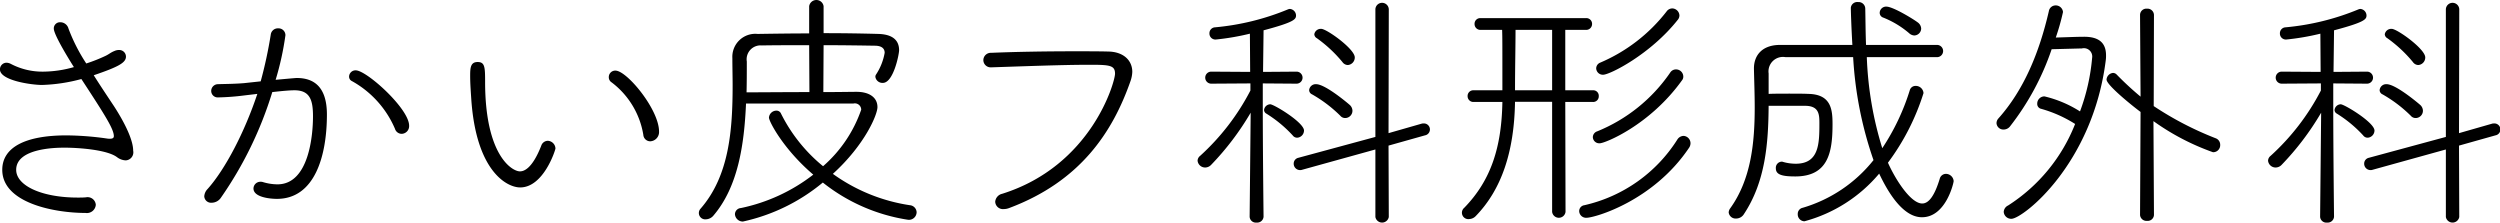 <svg xmlns="http://www.w3.org/2000/svg" width="291.032" height="25.91" viewBox="0 0 291.032 25.91">
  <defs>
    <style>
      .cls-1 {
        fill-rule: evenodd;
      }
    </style>
  </defs>
  <path id="さかい皮フ科形成外科" class="cls-1" d="M678.285,2806.01c2.76,4.22,3.78,5.82,3.78,6.65,0,0.21-.15.3-0.45,0.3a1.845,1.845,0,0,1-.39-0.03,34.733,34.733,0,0,0-4.68-.36c-4.8,0-7.469,1.4-7.469,4.01,0,3.86,6.06,5.02,9.689,5.02a1.042,1.042,0,0,0,1.2-.95,0.959,0.959,0,0,0-1.14-.87c-0.33.03-.63,0.03-0.96,0.03-4.2,0-7.169-1.39-7.169-3.23,0-2.52,4.62-2.58,5.609-2.58,1.62,0,4.95.23,6.12,1.1a1.8,1.8,0,0,0,1.02.38,0.936,0.936,0,0,0,.87-1.13c0-1.15-.84-3.02-2.22-5.16-0.75-1.13-1.59-2.38-2.37-3.62,2.88-.98,3.75-1.46,3.75-2.17a0.779,0.779,0,0,0-.81-0.77,1.264,1.264,0,0,0-.54.12c-0.45.18-.6,0.36-1.02,0.56a18.78,18.78,0,0,1-2.25.89,20.426,20.426,0,0,1-2.07-4.06,0.989,0.989,0,0,0-.96-0.74,0.716,0.716,0,0,0-.749.74c0,0.77,2.069,4.06,2.339,4.48a13.181,13.181,0,0,1-3.569.53,7.9,7.9,0,0,1-3.75-.89,1.217,1.217,0,0,0-.51-0.15,0.774,0.774,0,0,0-.78.78c0,1.3,3.69,1.81,4.89,1.81A19.591,19.591,0,0,0,678.285,2806.01Zm20.485,1.73c-1.47,4.42-3.72,8.75-5.79,11.07a1.343,1.343,0,0,0-.39.86,0.793,0.793,0,0,0,.87.74,1.309,1.309,0,0,0,1.08-.6,43.887,43.887,0,0,0,5.97-12.28c1.32-.15,2.129-0.21,2.579-0.21,1.8,0,2.16,1.13,2.16,3.03,0,2.13-.45,7.92-4.139,7.92a5.954,5.954,0,0,1-1.71-.27,0.831,0.831,0,0,0-.27-0.03,0.8,0.8,0,0,0-.81.78c0,1.03,1.95,1.21,2.73,1.21,4.409,0,5.819-5.01,5.819-9.82,0-3.33-1.62-4.25-3.51-4.25-0.09,0-.12,0-2.459.21a33.585,33.585,0,0,0,1.14-5.19,0.8,0.8,0,0,0-.84-0.8,0.833,0.833,0,0,0-.87.74,50.781,50.781,0,0,1-1.17,5.43l-1.95.21c-1.11.09-2.04,0.09-3.03,0.12a0.789,0.789,0,0,0-.78.8,0.756,0.756,0,0,0,.81.74,28.573,28.573,0,0,0,3.12-.24Zm16.8,4.65a0.9,0.9,0,0,0,.87-0.95c0-1.98-4.95-6.44-6.21-6.44a0.745,0.745,0,0,0-.78.72,0.572,0.572,0,0,0,.33.53,11.517,11.517,0,0,1,5.01,5.55A0.823,0.823,0,0,0,715.569,2812.39Zm28.944,0.87a1.078,1.078,0,0,0,1.02-1.13c0-2.58-3.75-7.1-5.07-7.1a0.75,0.75,0,0,0-.78.75,0.7,0.7,0,0,0,.33.62,9.6,9.6,0,0,1,3.69,6.11A0.807,0.807,0,0,0,744.513,2813.26Zm-12.689.5c-1.11,2.85-2.13,3-2.49,3-0.9,0-4.05-1.84-4.05-10.42,0-1.72-.03-2.31-0.87-2.31-0.81,0-.87.65-0.87,1.57,0,0.68.03,1.3,0.12,2.61,0.54,8.55,4.17,10.42,5.7,10.42,2.73,0,4.109-4.37,4.109-4.54a0.935,0.935,0,0,0-.9-0.89A0.824,0.824,0,0,0,731.824,2813.76Zm32.864-11.69c2.04,0,4.05.03,5.94,0.06,0.78,0,1.17.29,1.17,0.83a6.7,6.7,0,0,1-1.02,2.55,0.446,0.446,0,0,0-.06.27,0.834,0.834,0,0,0,.87.68c1.23,0,1.89-3.33,1.89-3.8,0-1.16-.75-1.84-2.37-1.9-2.13-.06-4.26-0.09-6.42-0.09v-3.14a0.85,0.85,0,0,0-1.68,0v3.17c-1.979,0-3.989.03-6,.06a2.675,2.675,0,0,0-2.94,2.82v0.06c0,1.01.03,2.05,0.03,3.06,0,5.25-.39,10.56-3.72,14.39a0.74,0.74,0,0,0,.63,1.25,1.186,1.186,0,0,0,.87-0.45c2.85-3.35,3.57-8.22,3.78-13.03h12.509a0.74,0.74,0,0,1,.9.72,15.391,15.391,0,0,1-4.44,6.58,18.664,18.664,0,0,1-4.889-6.11,0.572,0.572,0,0,0-.57-0.36,0.875,0.875,0,0,0-.84.81c0,0.44,1.68,3.68,5.159,6.64a20.609,20.609,0,0,1-8.429,3.89,0.734,0.734,0,0,0-.69.71,0.916,0.916,0,0,0,.93.86,21.838,21.838,0,0,0,9.3-4.54,21.019,21.019,0,0,0,9.96,4.34,0.9,0.9,0,0,0,.96-0.89,0.857,0.857,0,0,0-.78-0.81,20.516,20.516,0,0,1-8.97-3.65c3.75-3.41,5.19-6.91,5.19-7.77,0-1.13-.96-1.78-2.43-1.78h-0.09c-0.57,0-2.01.03-3.78,0.03Zm-1.65,5.46c-2.7,0-5.7.03-7.319,0.03,0.03-1.22.03-2.44,0.03-3.59a1.617,1.617,0,0,1,1.74-1.87c1.77-.03,3.6-0.03,5.519-0.03Zm21.148-2.88c3.69-.12,8.309-0.3,11.489-0.3,2.31,0,2.94.06,2.94,1.04,0,0.95-2.73,10.71-13.139,13.98a1.039,1.039,0,0,0-.81.92,0.9,0.9,0,0,0,.99.86,1.777,1.777,0,0,0,.63-0.12c8.309-3.11,12.059-8.87,14.129-14.78a3.677,3.677,0,0,0,.21-1.07c0-1.36-1.05-2.34-2.79-2.37-1.17-.03-2.52-0.03-3.93-0.03-3.269,0-6.929.06-9.719,0.18a0.862,0.862,0,0,0-.9.83,0.849,0.849,0,0,0,.87.86h0.03Zm41.528-.27a0.879,0.879,0,0,0,.81-0.89c0-.98-3.27-3.32-3.9-3.32a0.763,0.763,0,0,0-.81.62,0.554,0.554,0,0,0,.3.47,15.575,15.575,0,0,1,2.97,2.77A0.793,0.793,0,0,0,825.714,2804.38Zm3.21,17.69a0.793,0.793,0,0,0,1.56,0l-0.03-8.31,4.23-1.19a0.7,0.7,0,0,0-.15-1.39,0.746,0.746,0,0,0-.24.03l-3.84,1.1,0.03-14.43a0.781,0.781,0,0,0-1.56,0v14.87l-8.969,2.43a0.688,0.688,0,0,0-.54.66,0.74,0.74,0,0,0,.72.77,0.653,0.653,0,0,0,.239-0.03l8.55-2.37v7.86Zm-3.48-11.52a0.851,0.851,0,0,0,.81-0.86,0.942,0.942,0,0,0-.3-0.65c-0.06-.06-2.82-2.43-3.93-2.43a0.764,0.764,0,0,0-.81.68,0.542,0.542,0,0,0,.33.5,15.53,15.53,0,0,1,3.3,2.5A0.732,0.732,0,0,0,825.444,2810.55Zm-5.609,2.29a0.847,0.847,0,0,0,.779-0.83c0-.95-3.509-3.06-3.929-3.06a0.745,0.745,0,0,0-.72.65,0.484,0.484,0,0,0,.24.42,14.636,14.636,0,0,1,3.09,2.55A0.638,0.638,0,0,0,819.835,2812.84Zm-5.55,9.2a0.722,0.722,0,0,0,.81.68,0.738,0.738,0,0,0,.81-0.68s-0.09-8.07-.09-12.52v-3l3.93,0.03a0.7,0.7,0,1,0,0-1.4l-3.9.03c0.03-2.37.06-4.48,0.06-4.84,3.66-.97,3.78-1.3,3.78-1.75a0.777,0.777,0,0,0-.72-0.74,0.706,0.706,0,0,0-.24.06,28.99,28.99,0,0,1-8.46,2.08,0.685,0.685,0,0,0-.66.71,0.693,0.693,0,0,0,.75.71,28.476,28.476,0,0,0,3.96-.68l0.03,4.45-4.53-.03a0.7,0.7,0,1,0,0,1.4l4.56-.03v0.83a27.054,27.054,0,0,1-5.85,7.6,0.752,0.752,0,0,0-.3.56,0.881,0.881,0,0,0,.9.8,0.974,0.974,0,0,0,.66-0.29,31.934,31.934,0,0,0,4.62-6.09Zm49.853-22.94a0.8,0.8,0,0,0,.18-0.48,0.857,0.857,0,0,0-.84-0.83,0.827,0.827,0,0,0-.66.36,19.387,19.387,0,0,1-7.74,5.96,0.731,0.731,0,0,0-.45.66,0.775,0.775,0,0,0,.81.74C856.218,2805.51,860.958,2803.13,864.138,2799.1Zm0.48,7.06a0.68,0.68,0,0,0,.15-0.47,0.845,0.845,0,0,0-.84-0.8,0.79,0.79,0,0,0-.69.38,18.952,18.952,0,0,1-8.49,6.83,0.73,0.73,0,0,0-.51.68,0.746,0.746,0,0,0,.81.71C855.648,2813.49,860.868,2811.39,864.618,2806.16Zm0.81,7.87a0.968,0.968,0,0,0,.18-0.54,0.858,0.858,0,0,0-.81-0.86,0.886,0.886,0,0,0-.72.42,17.332,17.332,0,0,1-10.83,7.65,0.694,0.694,0,0,0-.6.69,0.8,0.8,0,0,0,.87.77C854.448,2822.16,861.258,2820.23,865.428,2814.03Zm-15.929,7.45a0.787,0.787,0,0,0,1.56,0l-0.03-12.8h3.209a0.652,0.652,0,0,0,.69-0.68,0.642,0.642,0,0,0-.69-0.68h-3.209v-7.03h2.4a0.685,0.685,0,0,0,.72-0.69,0.667,0.667,0,0,0-.72-0.68H841.159a0.658,0.658,0,0,0-.69.68,0.677,0.677,0,0,0,.69.69h2.52c0.03,0.89.03,1.3,0.03,7.03h-3.36a0.658,0.658,0,0,0-.69.68,0.669,0.669,0,0,0,.69.68h3.36c-0.09,5.14-1.26,9.06-4.44,12.32a0.746,0.746,0,0,0,.6,1.31,1.1,1.1,0,0,0,.75-0.36c2.97-3.06,4.47-7.45,4.56-13.29h4.32v12.82Zm0-14.16h-4.32c0-2.55.06-5.16,0.06-7.03h4.26v7.03Zm44.882-3.86a0.713,0.713,0,0,0-.03-1.42h-8.31c-0.06-1.49-.06-2.94-0.09-4.25a0.778,0.778,0,0,0-.84-0.74,0.754,0.754,0,0,0-.84.65c0,0.42.06,2.29,0.18,4.34h-8.429c-2.04,0-3.03,1.18-3.03,2.73v0.06c0.03,1.45.09,2.96,0.09,4.48,0,4.12-.42,8.37-2.85,11.75a0.871,0.871,0,0,0-.18.48,0.809,0.809,0,0,0,.87.71,1.06,1.06,0,0,0,.9-0.51c2.52-3.8,2.85-8.28,2.88-12.61h4.38c1.5,0.06,1.53,1.04,1.53,2.05,0,2.4-.06,4.69-2.76,4.69a5.425,5.425,0,0,1-1.47-.21,0.381,0.381,0,0,0-.18-0.03,0.712,0.712,0,0,0-.66.77c0,0.71.63,0.95,2.25,0.95,3.84,0,4.349-2.79,4.349-6.08,0-1.69-.149-3.48-2.819-3.53-0.63-.03-1.41-0.03-2.22-0.03s-1.65,0-2.4.03v-2.38a1.686,1.686,0,0,1,1.95-1.9h7.889a43.839,43.839,0,0,0,2.37,11.99,16.469,16.469,0,0,1-8.249,5.55,0.722,0.722,0,0,0-.57.74,0.8,0.8,0,0,0,.78.83,17.182,17.182,0,0,0,8.7-5.55c2.13,4.52,3.99,5.08,4.98,5.08,2.79,0,3.69-4.01,3.69-4.21a0.912,0.912,0,0,0-.9-0.84,0.748,0.748,0,0,0-.72.57c-0.57,1.87-1.23,2.88-2.04,2.88-1.32,0-3.09-2.73-3.99-4.75a27.02,27.02,0,0,0,4.14-8.1,0.9,0.9,0,0,0-.93-0.84,0.689,0.689,0,0,0-.66.48,26.2,26.2,0,0,1-3.21,6.77,40.511,40.511,0,0,1-1.8-10.6h8.25Zm-2.73-2.52a0.824,0.824,0,0,0,.81-0.8,0.928,0.928,0,0,0-.36-0.69c-0.48-.38-2.91-1.87-3.69-1.87a0.745,0.745,0,0,0-.78.72,0.587,0.587,0,0,0,.42.56,10.74,10.74,0,0,1,3,1.81A0.967,0.967,0,0,0,891.651,2800.94Zm18.73,10.3a19.892,19.892,0,0,1-7.8,9.49,0.878,0.878,0,0,0-.51.75,0.868,0.868,0,0,0,.9.8c1.29,0,9.45-6.29,10.979-18.46a3.825,3.825,0,0,0,.03-0.57c0-1.51-.9-2.16-2.549-2.16-0.87,0-2.16.06-3.3,0.09a26.72,26.72,0,0,0,.84-2.97,0.847,0.847,0,0,0-.87-0.77,0.8,0.8,0,0,0-.78.68c-1.11,4.81-2.91,9.17-5.88,12.49a0.823,0.823,0,0,0-.21.54,0.794,0.794,0,0,0,.81.74,0.946,0.946,0,0,0,.78-0.39,30.346,30.346,0,0,0,4.83-8.96l3.42-.09h0.09a0.97,0.97,0,0,1,1.2,1.1,23.613,23.613,0,0,1-1.41,6.23,13.526,13.526,0,0,0-4.14-1.75,0.841,0.841,0,0,0-.84.86,0.574,0.574,0,0,0,.39.57A14.869,14.869,0,0,1,910.381,2811.24Zm7.559,10.59a0.745,0.745,0,0,0,.81.69,0.729,0.729,0,0,0,.81-0.69l-0.06-10.92a27.8,27.8,0,0,0,6.93,3.62,0.818,0.818,0,0,0,.84-0.86,0.8,0.8,0,0,0-.54-0.77,37.669,37.669,0,0,1-7.2-3.74l0.03-10.6a0.753,0.753,0,0,0-.81-0.74,0.737,0.737,0,0,0-.81.74l0.06,9.5a35.5,35.5,0,0,1-2.79-2.58,0.592,0.592,0,0,0-.42-0.18,0.834,0.834,0,0,0-.75.77c0,0.69,3.39,3.36,3.96,3.77Zm32.391-17.45a0.879,0.879,0,0,0,.81-0.89c0-.98-3.27-3.32-3.9-3.32a0.763,0.763,0,0,0-.81.62,0.554,0.554,0,0,0,.3.47,15.575,15.575,0,0,1,2.97,2.77A0.793,0.793,0,0,0,950.331,2804.38Zm3.21,17.69a0.793,0.793,0,0,0,1.56,0l-0.03-8.31,4.23-1.19a0.7,0.7,0,0,0-.15-1.39,0.746,0.746,0,0,0-.24.03l-3.84,1.1,0.03-14.43a0.781,0.781,0,0,0-1.56,0v14.87l-8.969,2.43a0.688,0.688,0,0,0-.54.66,0.74,0.74,0,0,0,.72.77,0.661,0.661,0,0,0,.24-0.03l8.549-2.37v7.86Zm-3.48-11.52a0.851,0.851,0,0,0,.81-0.86,0.942,0.942,0,0,0-.3-0.65c-0.06-.06-2.82-2.43-3.93-2.43a0.764,0.764,0,0,0-.81.68,0.542,0.542,0,0,0,.33.5,15.53,15.53,0,0,1,3.3,2.5A0.732,0.732,0,0,0,950.061,2810.55Zm-5.609,2.29a0.847,0.847,0,0,0,.779-0.83c0-.95-3.509-3.06-3.929-3.06a0.745,0.745,0,0,0-.72.65,0.484,0.484,0,0,0,.24.42,14.636,14.636,0,0,1,3.09,2.55A0.638,0.638,0,0,0,944.452,2812.84Zm-5.55,9.2a0.722,0.722,0,0,0,.81.68,0.738,0.738,0,0,0,.81-0.68s-0.09-8.07-.09-12.52v-3l3.93,0.03a0.7,0.7,0,1,0,0-1.4l-3.9.03c0.03-2.37.06-4.48,0.06-4.84,3.66-.97,3.78-1.3,3.78-1.75a0.777,0.777,0,0,0-.72-0.74,0.706,0.706,0,0,0-.24.06,28.99,28.99,0,0,1-8.46,2.08,0.685,0.685,0,0,0-.66.71,0.693,0.693,0,0,0,.75.71,28.476,28.476,0,0,0,3.96-.68l0.03,4.45-4.53-.03a0.7,0.7,0,1,0,0,1.4l4.56-.03v0.83a27.054,27.054,0,0,1-5.85,7.6,0.752,0.752,0,0,0-.3.56,0.881,0.881,0,0,0,.9.8,0.974,0.974,0,0,0,.66-0.29,31.934,31.934,0,0,0,4.62-6.09Z" transform="translate(-668.812 -2796.81)"/>
</svg>
